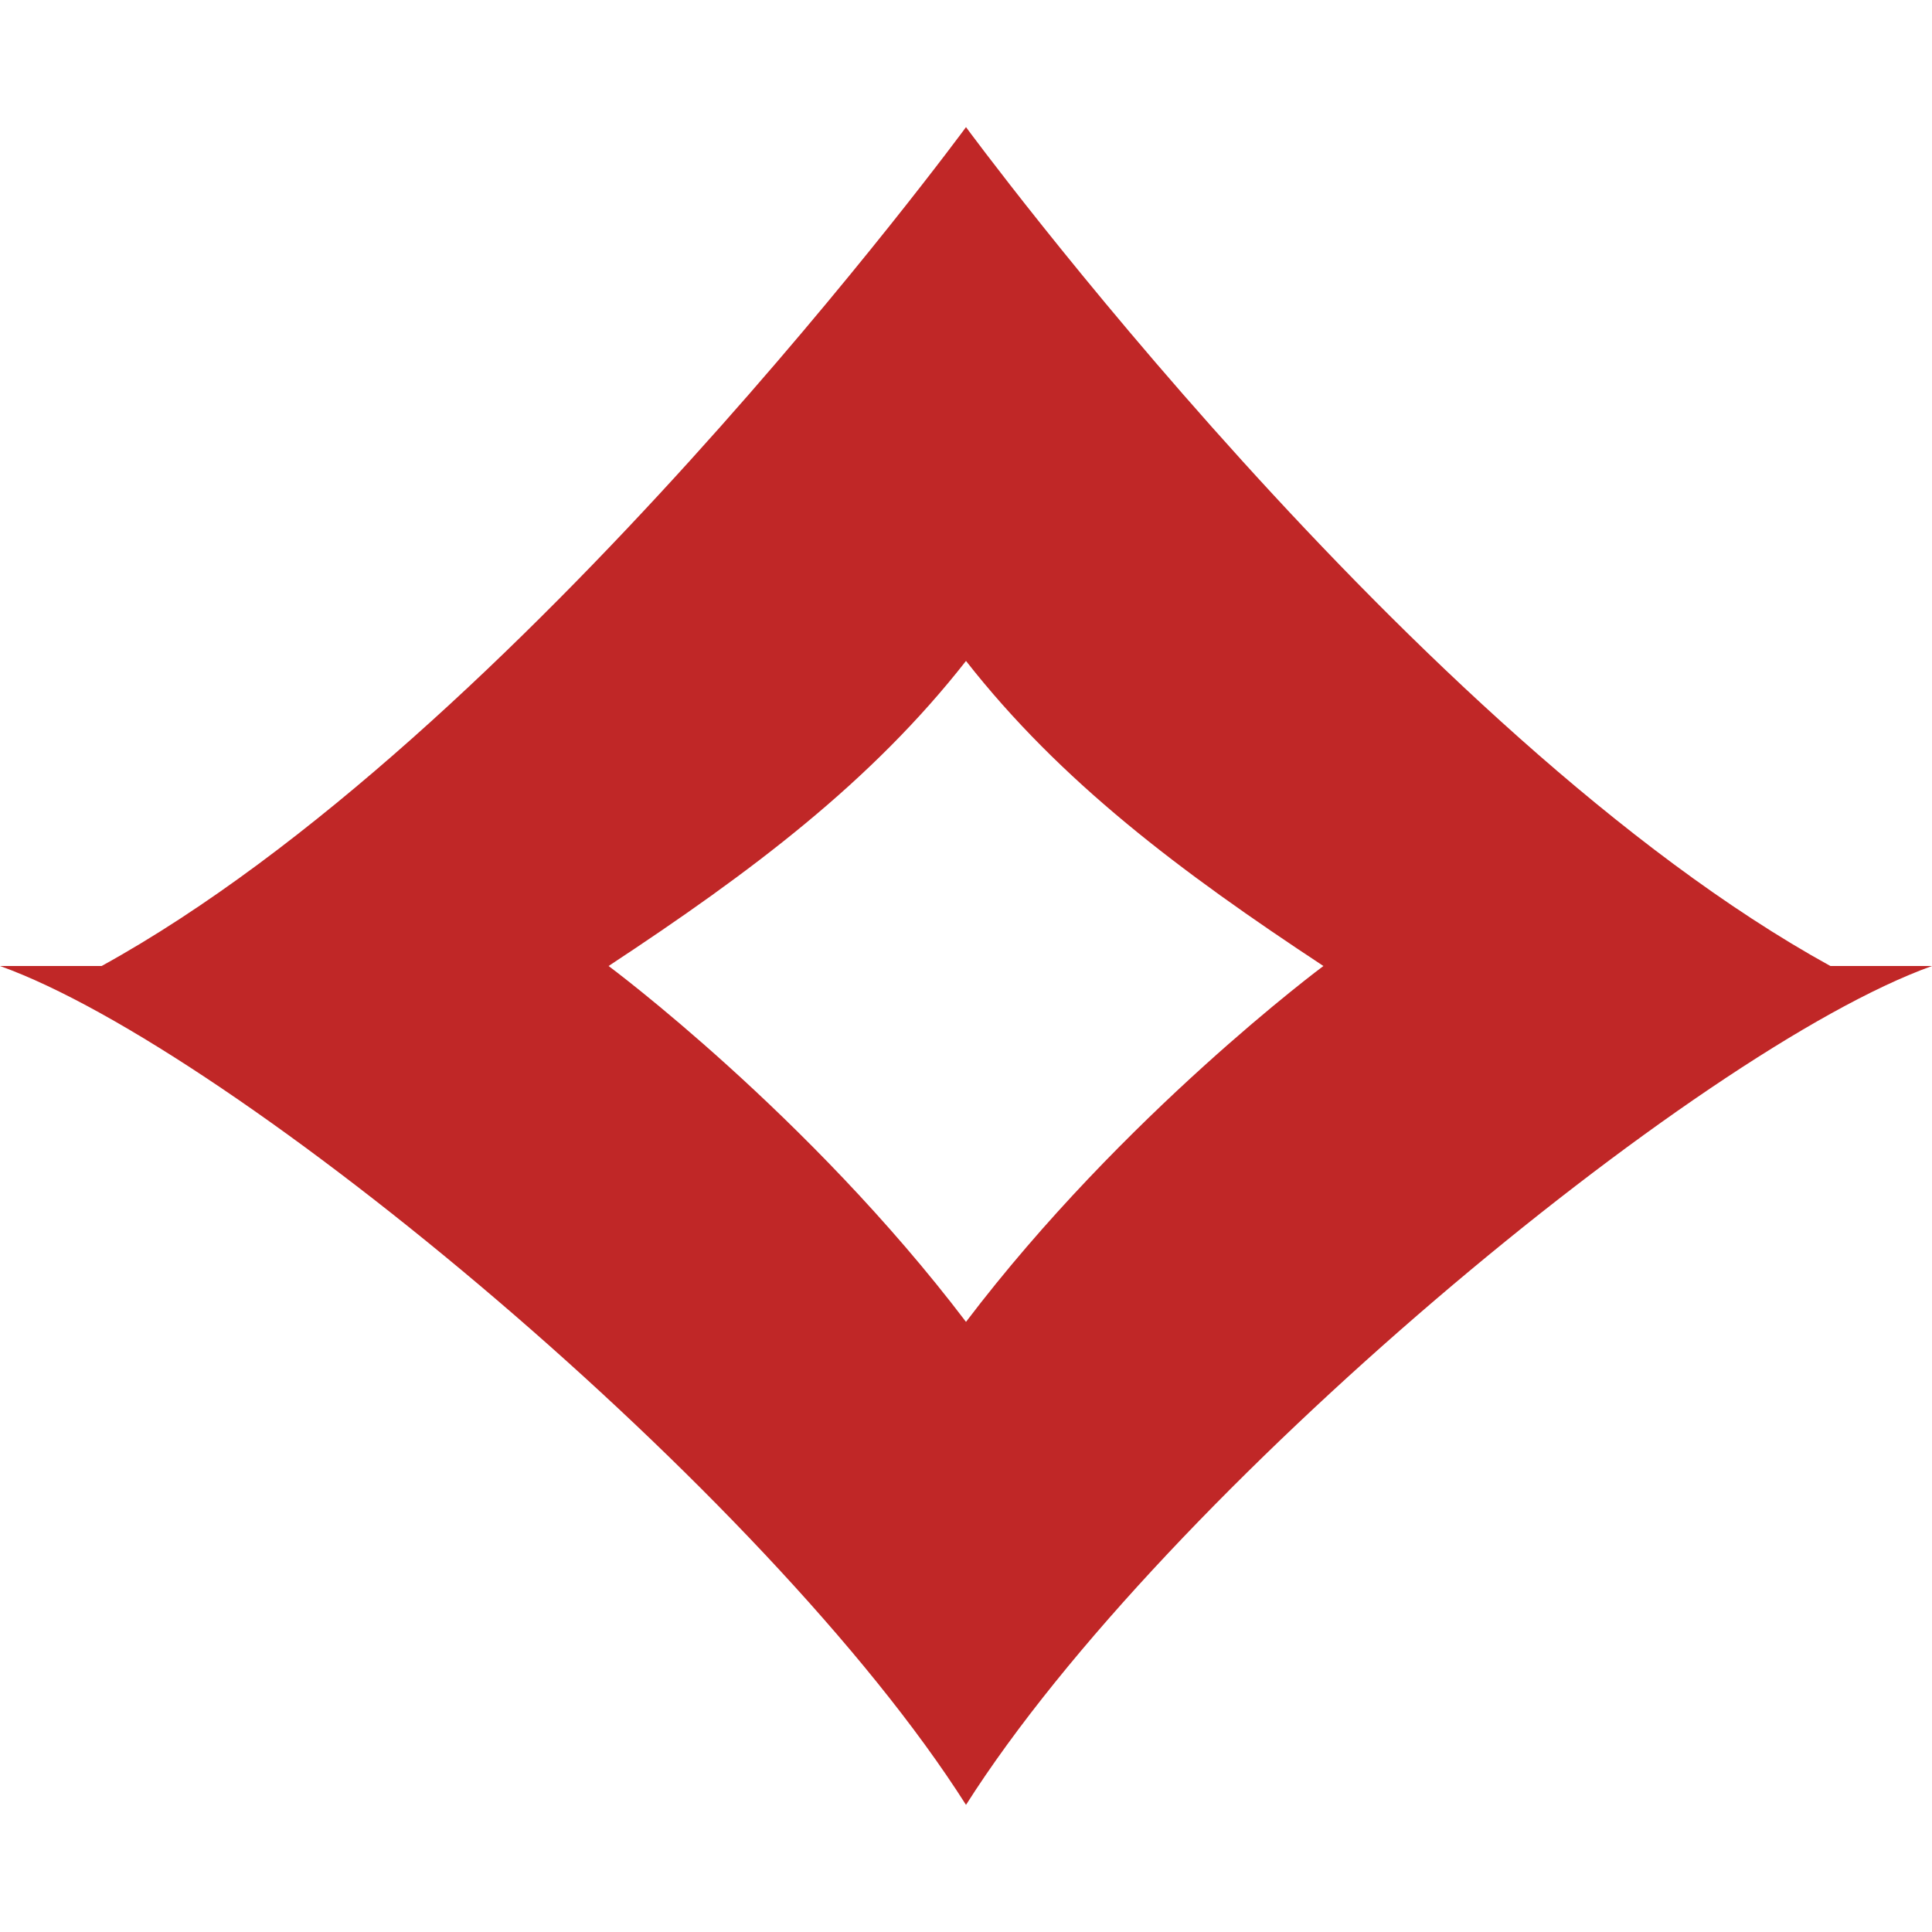 <?xml version="1.0" encoding="UTF-8"?> <!-- Generator: Adobe Illustrator 23.0.1, SVG Export Plug-In . SVG Version: 6.00 Build 0) --> <svg xmlns="http://www.w3.org/2000/svg" xmlns:xlink="http://www.w3.org/1999/xlink" id="Слой_1" x="0px" y="0px" viewBox="0 0 1000 1000" style="enable-background:new 0 0 1000 1000;" xml:space="preserve"> <style type="text/css"> .st0{fill:#C02727;} </style> <path class="st0" d="M947.4,500C731.7,381.2,500,65.8,500,65.8v0l0,0l0,0v0c0,0-231.7,315.4-447.4,434.2H0 c121.6,43.6,397.2,272.3,500,434.2C602.8,772.3,878.4,543.6,1000,500H947.4z M500,684.2C418.5,576.8,315,500,315,500 c74.4-49,136.1-95.5,185-157.9C548.9,404.5,610.6,451,685,500C685,500,581.5,576.8,500,684.2z"></path> </svg> 